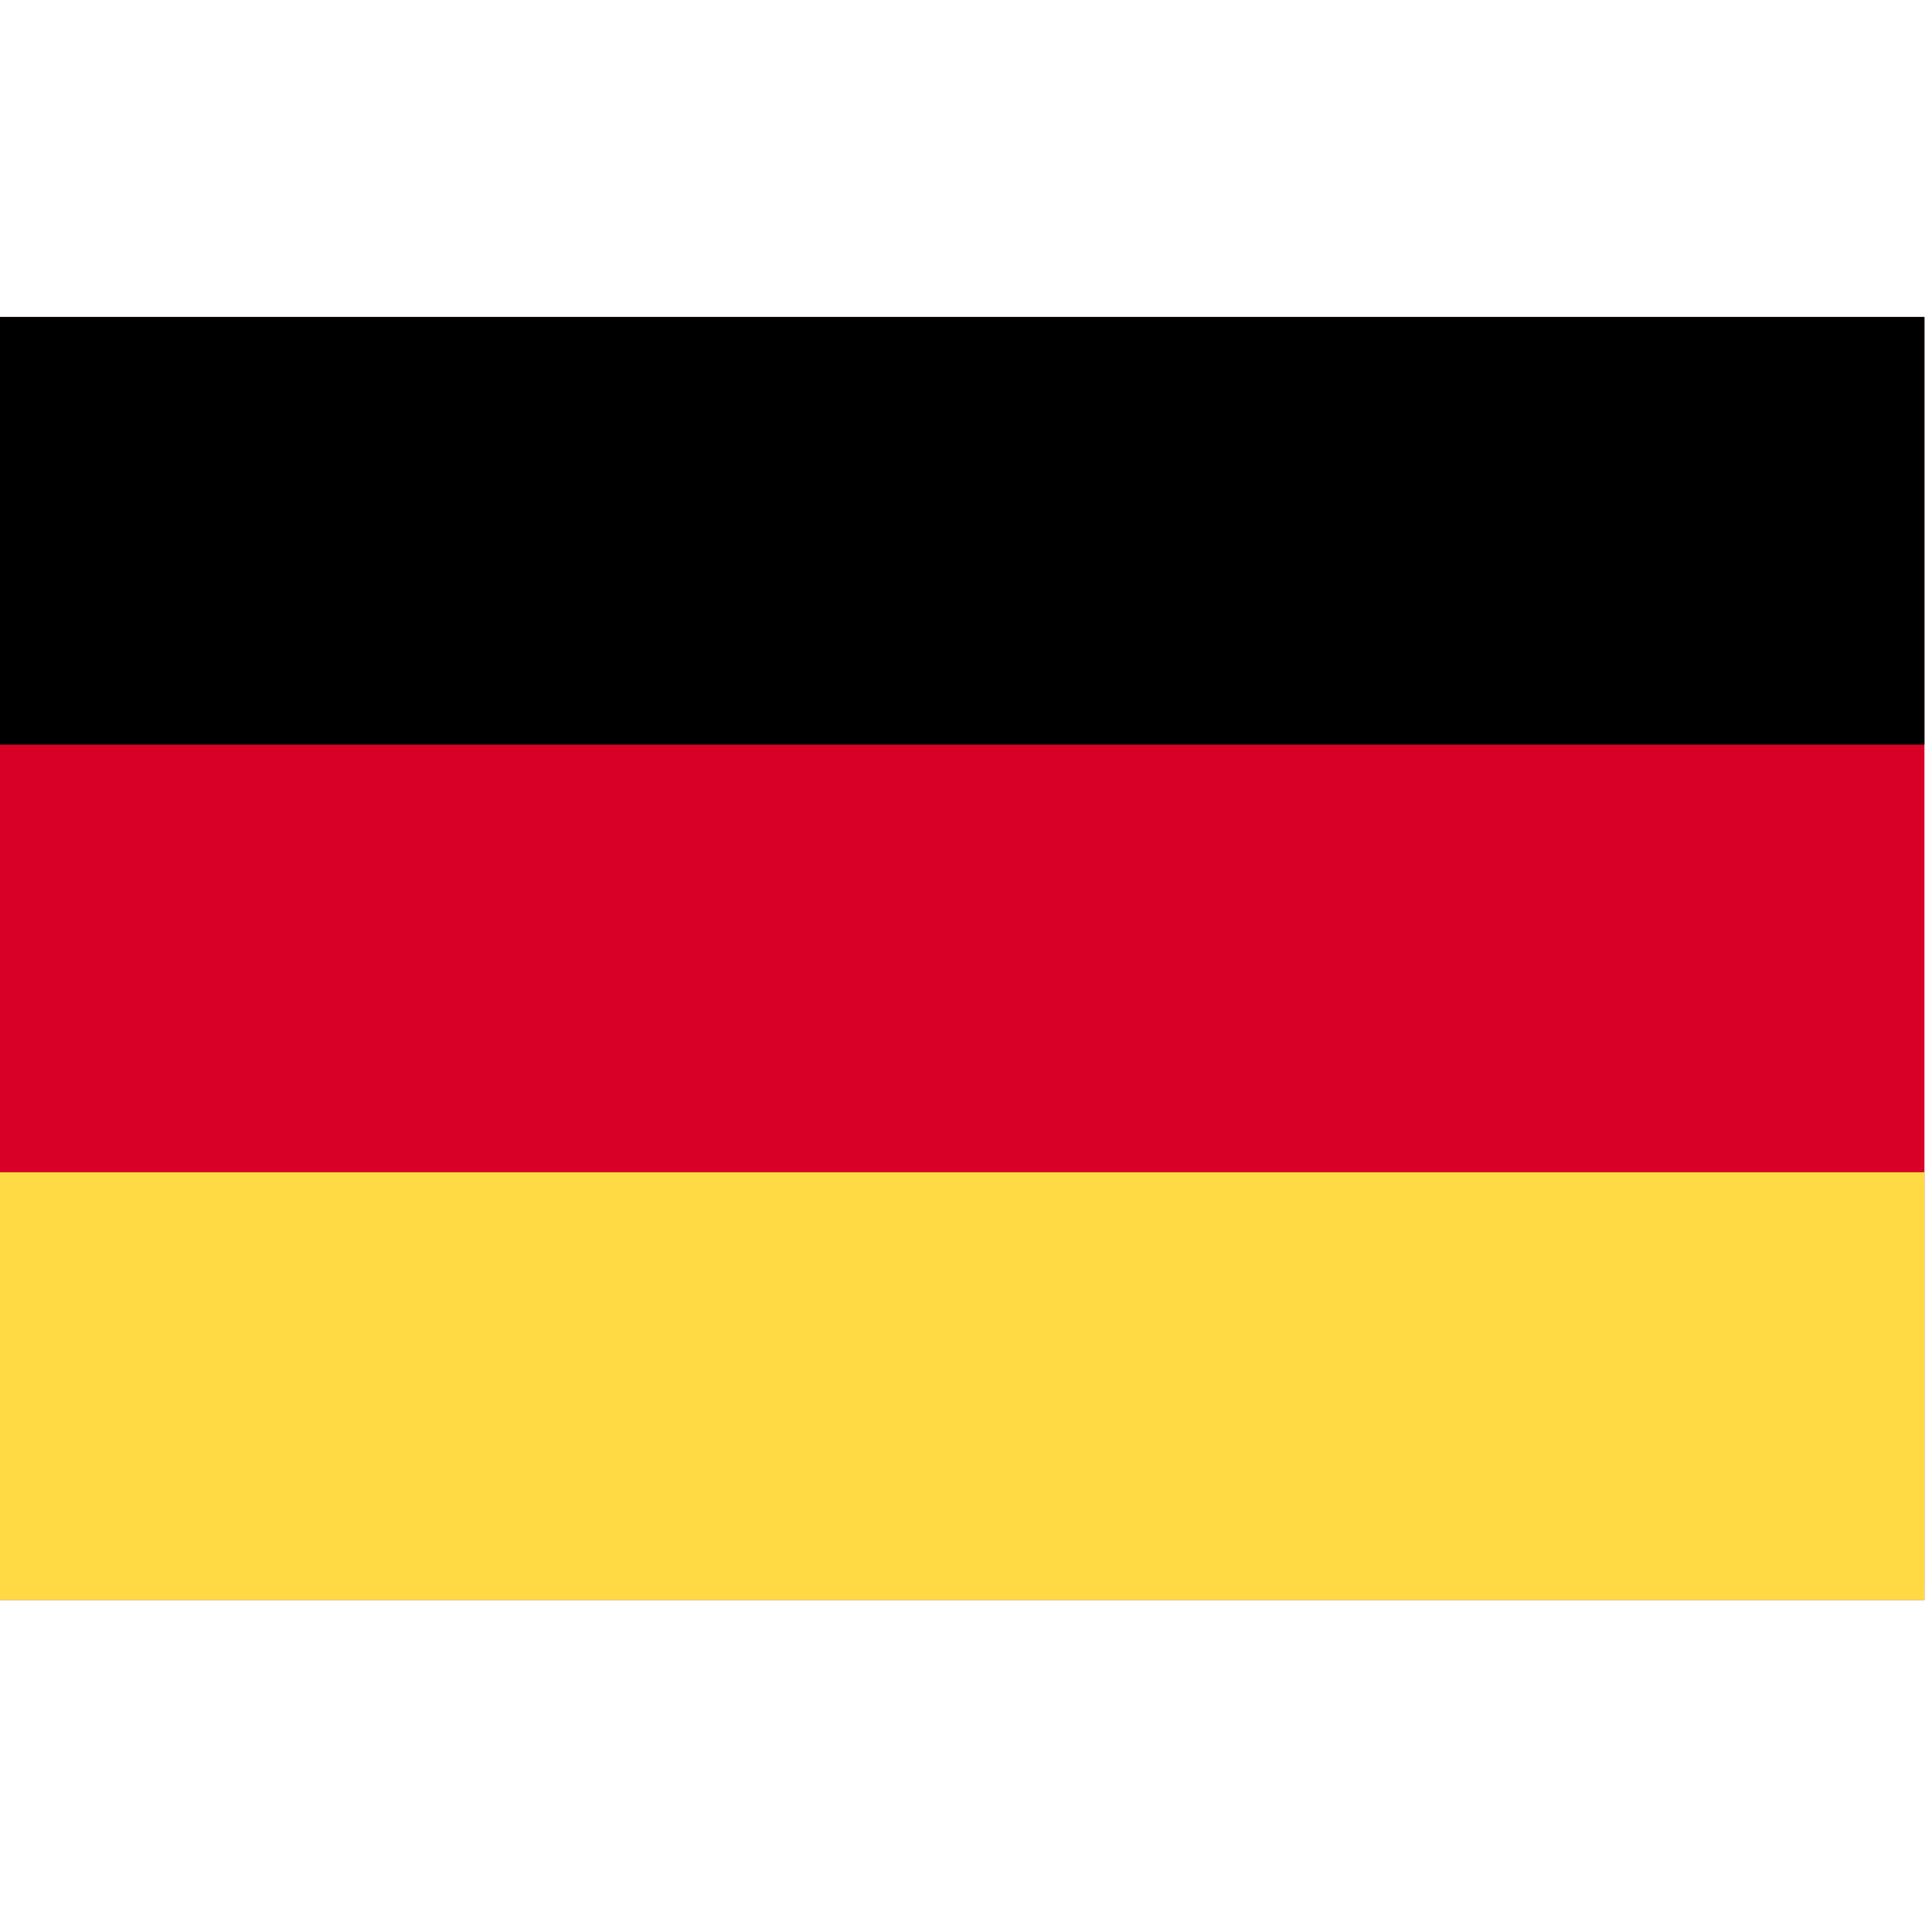 <svg width="128" height="128" viewBox="0 0 128 128" fill="none" xmlns="http://www.w3.org/2000/svg">
<g clip-path="url(#clip0_5247_115965)">
<path d="M0 21H127.499V106H0V21Z" fill="#D80027"/>
<path d="M0 21H127.499V49.332H0V21Z" fill="black"/>
<path d="M0 77.665H127.499V105.997H0V77.665Z" fill="#FFDA44"/>
</g>
<defs>
<clipPath id="clip0_5247_115965">
<rect width="128" height="128" fill="white" transform="translate(-0.002)"/>
</clipPath>
</defs>
</svg>
